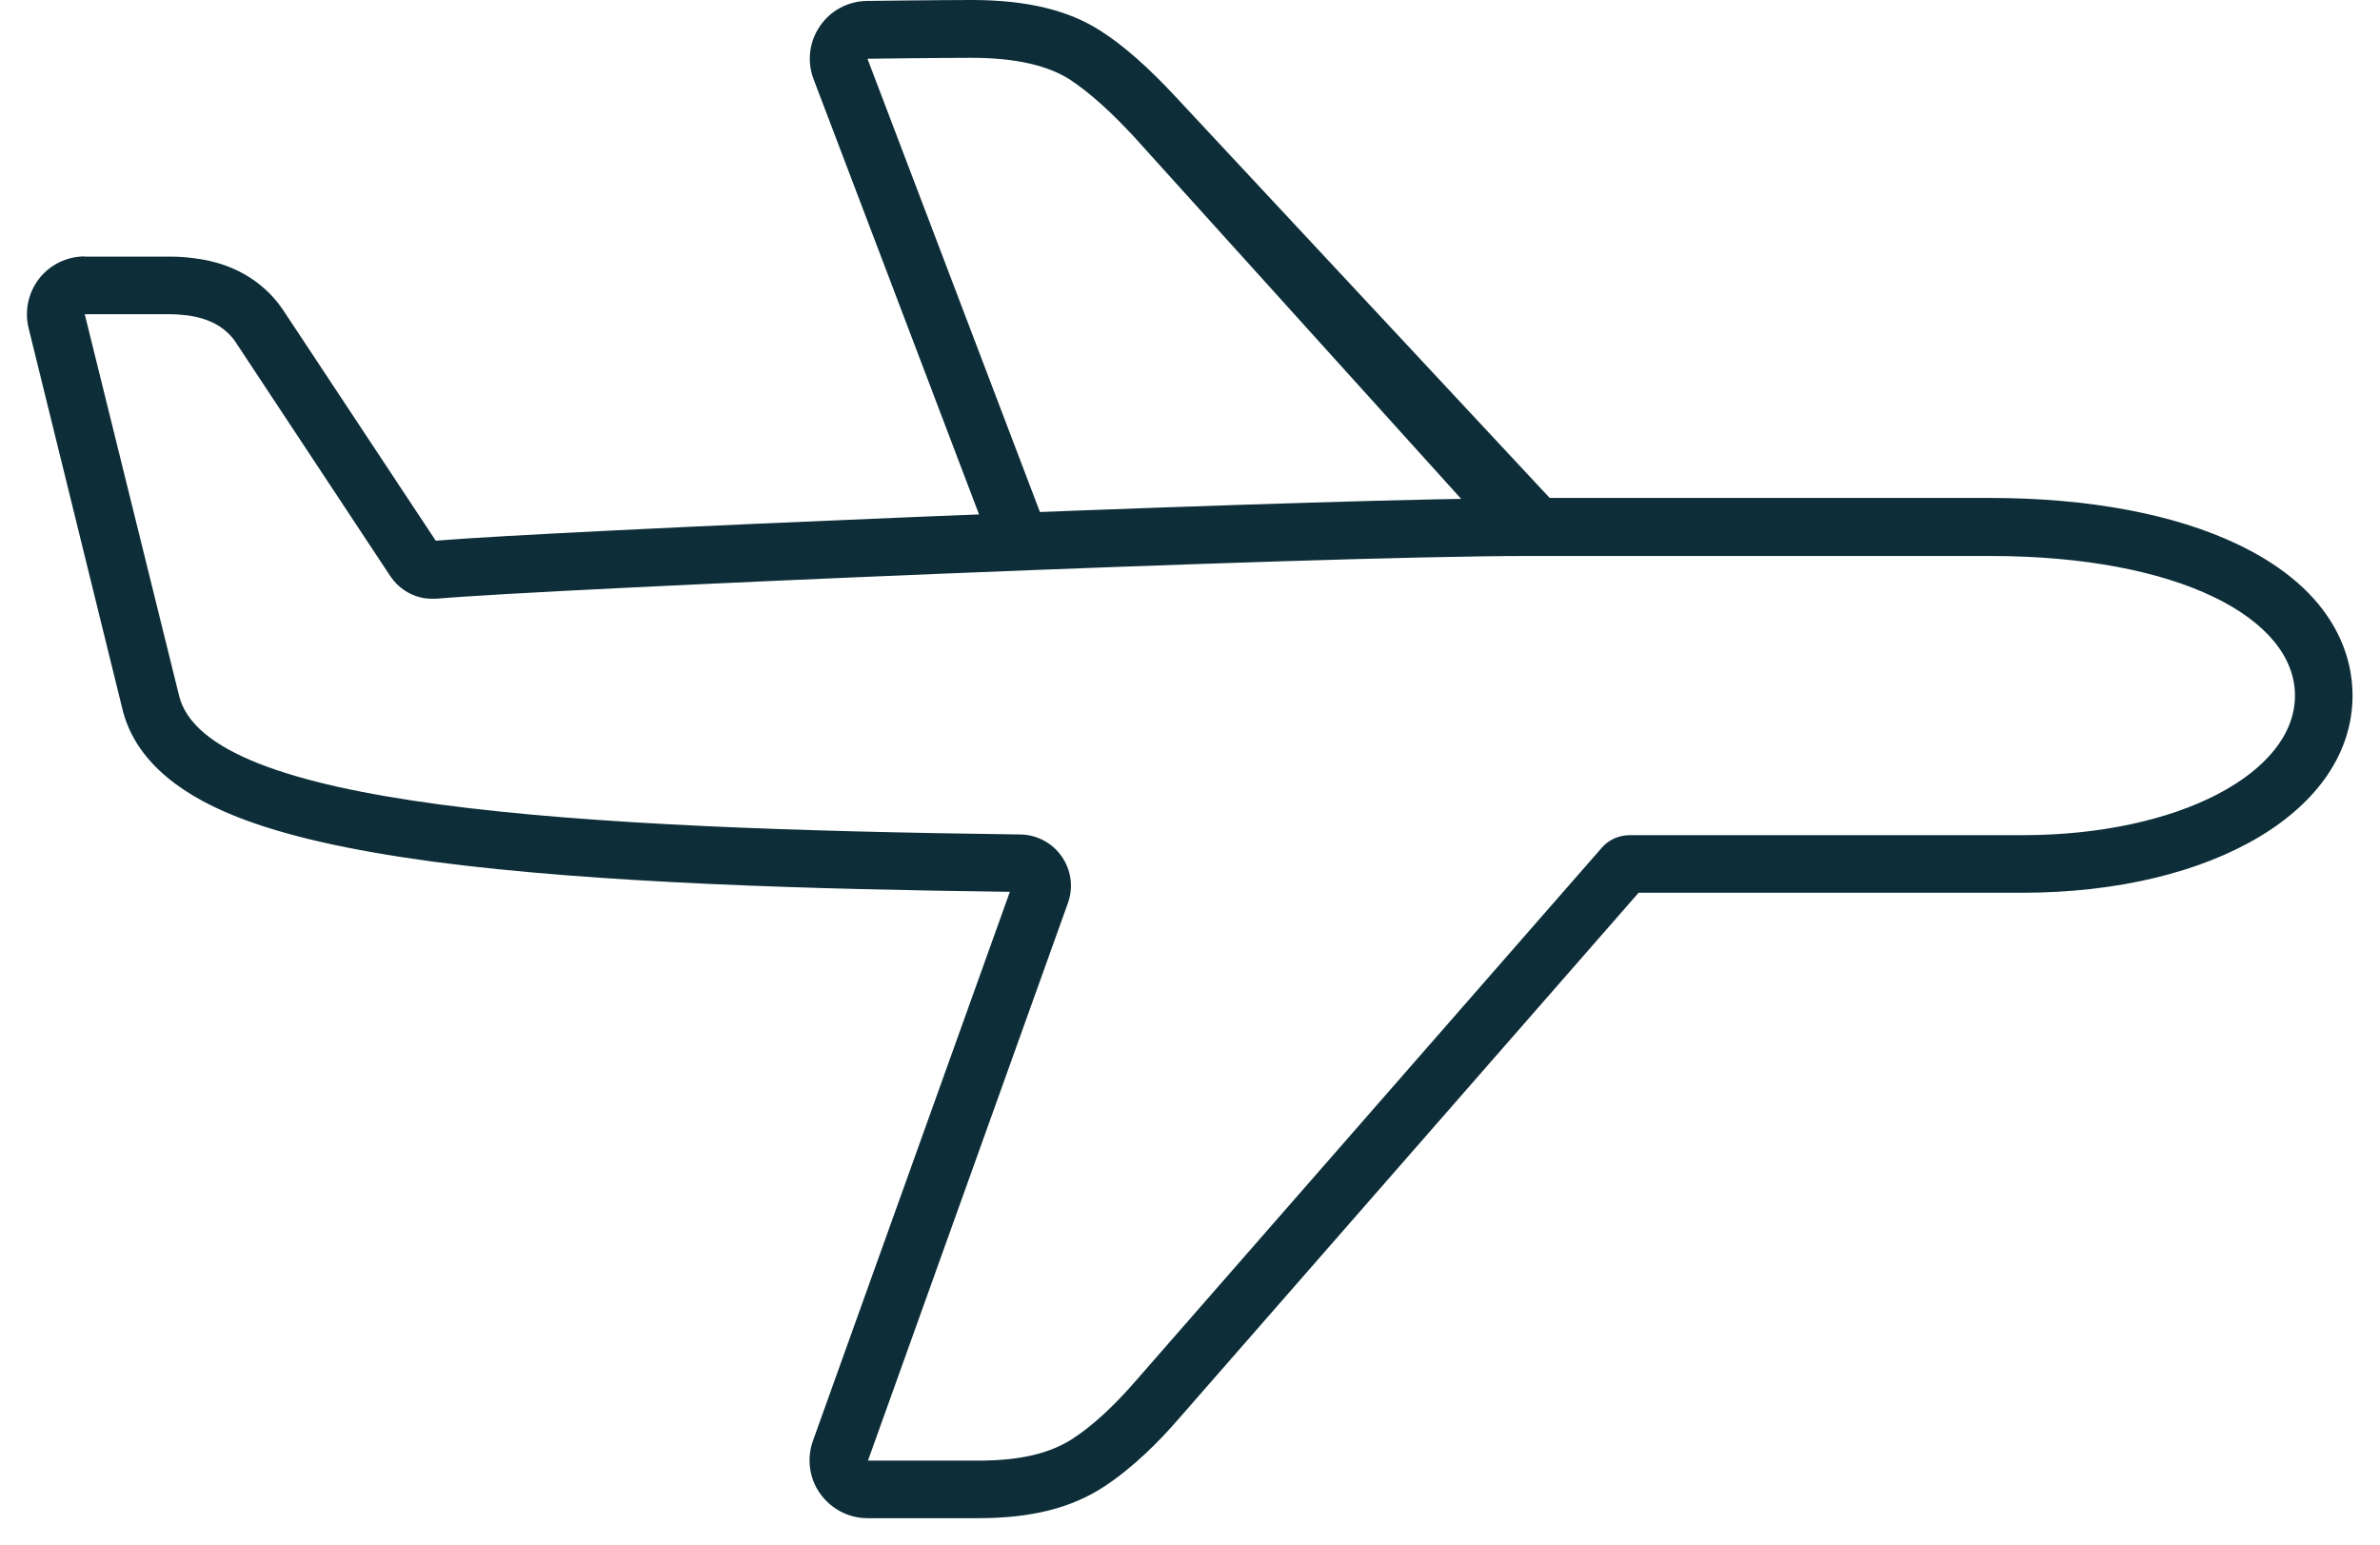 <svg width="77" height="50" viewBox="0 0 77 50" fill="none" xmlns="http://www.w3.org/2000/svg">
<path d="M31.447 1.871C32.874 1.871 33.919 2.127 34.618 2.577C35.279 3.013 35.978 3.659 36.669 4.403L48.5 17.5H34L28.065 1.901C28.065 1.901 30.357 1.871 31.447 1.871ZM31.447 0C30.365 0 28.14 0.03 28.043 0.03C27.434 0.038 26.863 0.346 26.525 0.849C26.179 1.353 26.104 1.991 26.322 2.562L32 17.5C32.278 18.229 33.218 17.5 34 17.5H45H47C47.736 17.492 49.207 18.184 49.5 17.5C49.793 16.816 51.004 17.049 50.5 16.5L38.037 3.133C37.158 2.187 36.369 1.488 35.632 1.014C34.588 0.331 33.22 0 31.439 0H31.447Z" fill="#0D2E38"/>
<path d="M2.742 10.167C2.742 10.167 4.163 10.167 5.027 10.167C5.222 10.167 5.395 10.167 5.515 10.167C5.673 10.167 5.861 10.182 6.056 10.204C6.402 10.25 6.77 10.347 7.101 10.558C7.296 10.685 7.484 10.858 7.627 11.076L12.624 18.636C12.932 19.094 13.428 19.372 13.976 19.372C14.021 19.372 14.074 19.372 14.119 19.372C17.636 19.056 42.441 17.989 49.429 17.989H48.392H64.39C70.507 17.989 74.249 20.011 74.249 22.506C74.249 25 70.499 27.022 65.427 27.022H52.728C52.375 27.022 52.036 27.172 51.811 27.442L36.677 44.755C36.053 45.469 35.362 46.123 34.701 46.551C34.002 47.002 33.078 47.258 31.65 47.258C31.289 47.258 30.771 47.258 30.245 47.258C29.185 47.258 28.081 47.258 28.081 47.258L34.551 29.216C34.934 28.141 34.145 27.014 33.003 26.999C18.462 26.811 6.665 26.112 5.793 22.506L2.742 10.167ZM2.742 8.296C2.171 8.296 1.623 8.559 1.27 9.01C0.916 9.461 0.789 10.054 0.924 10.61L3.96 22.941C4.32 24.422 5.56 25.601 7.664 26.428C9.205 27.037 11.286 27.51 14.006 27.878C19.327 28.585 26.405 28.773 32.672 28.855L26.3 46.619C26.097 47.19 26.18 47.829 26.533 48.325C26.886 48.821 27.457 49.121 28.066 49.121H30.23H31.635C33.356 49.121 34.648 48.798 35.708 48.107C36.67 47.483 37.526 46.604 38.075 45.973L53.013 28.885H65.42C71.619 28.885 76.112 26.195 76.112 22.498C76.112 21.341 75.632 19.162 72.415 17.621C70.364 16.637 67.584 16.111 64.383 16.111H48.385C48.309 16.111 48.234 16.111 48.159 16.126C40.081 16.231 18.019 17.17 14.097 17.494L9.175 10.054C8.897 9.633 8.536 9.273 8.108 8.995C7.589 8.657 6.996 8.446 6.289 8.356C6.004 8.318 5.741 8.303 5.508 8.303H5.019H2.735L2.742 8.296Z" fill="#0D2E38"/>
</svg>
